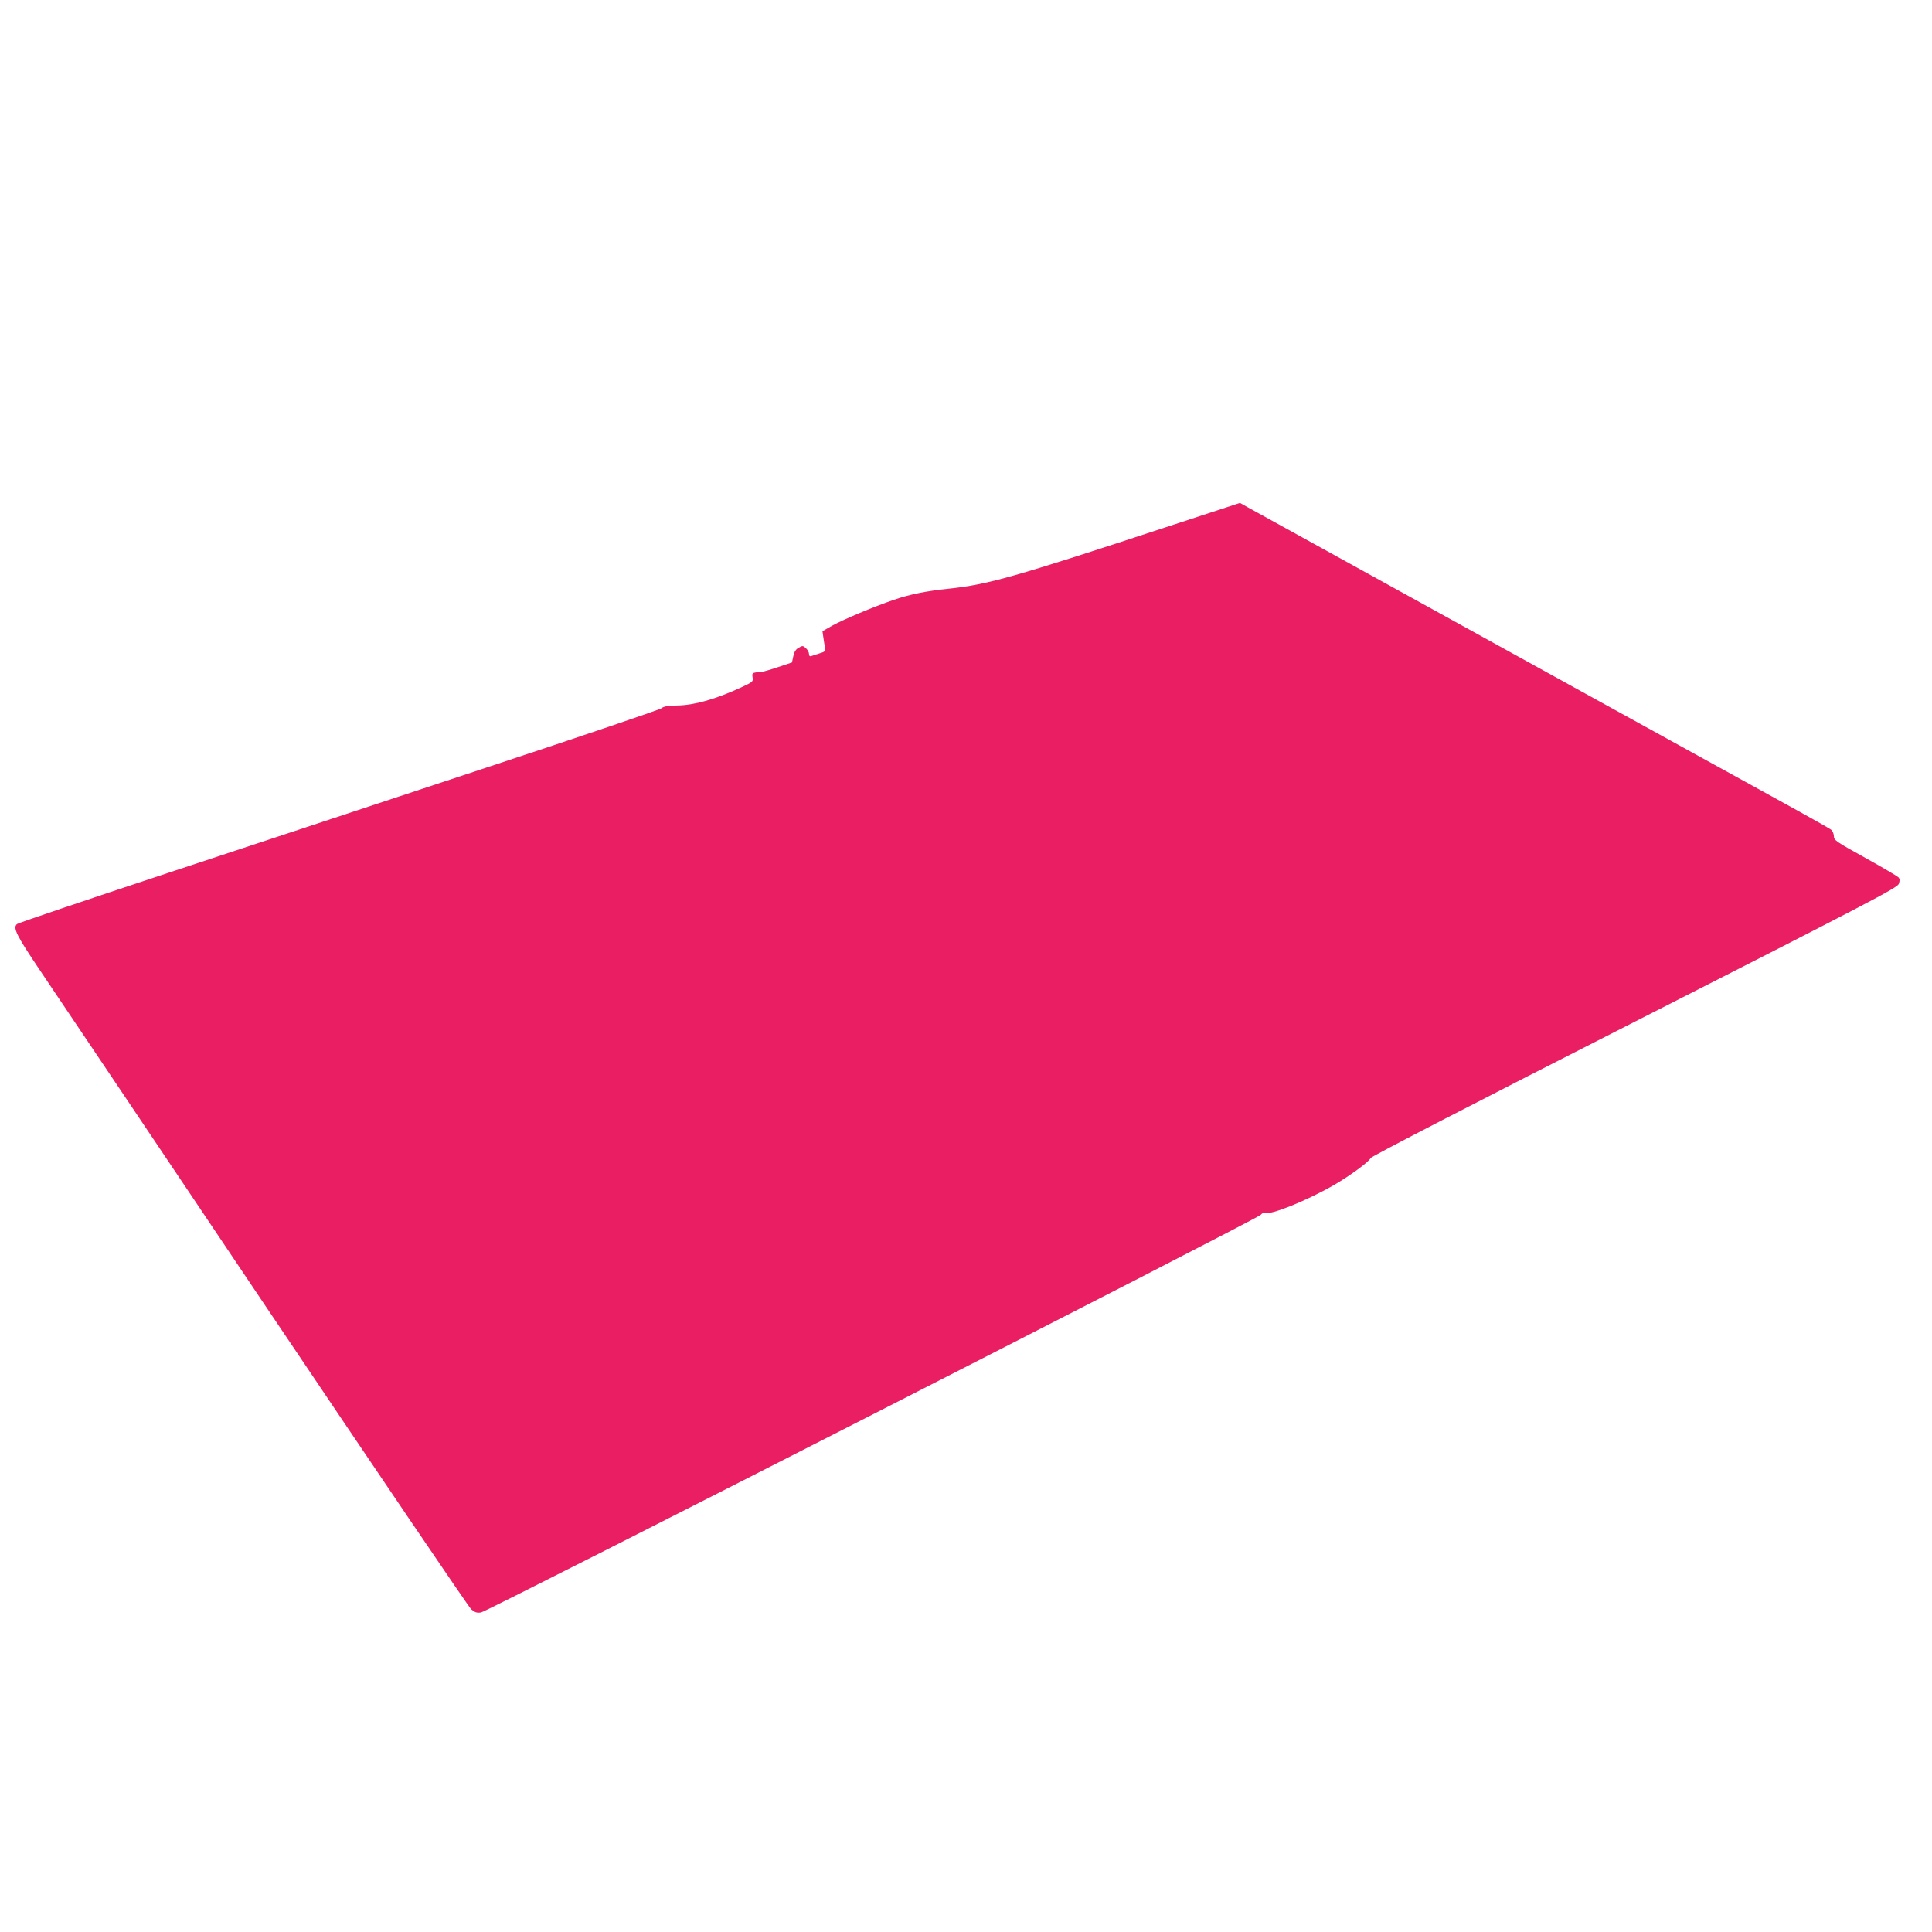 <?xml version="1.0" standalone="no"?>
<!DOCTYPE svg PUBLIC "-//W3C//DTD SVG 20010904//EN"
 "http://www.w3.org/TR/2001/REC-SVG-20010904/DTD/svg10.dtd">
<svg version="1.0" xmlns="http://www.w3.org/2000/svg"
 width="1280pt" height="1280pt" viewBox="0 0 1280 1280"
 preserveAspectRatio="xMidYMid meet">
<g transform="translate(0,1280) scale(0.1,-0.1)"
fill="#e91e63" stroke="none">
<path d="M7745 9314 c-1033 -340 -1198 -386 -1457 -414 -154 -16 -258 -37
-366 -74 -135 -46 -334 -130 -410 -172 l-63 -36 6 -41 c3 -23 8 -54 11 -68 4
-23 0 -27 -37 -38 -22 -7 -47 -15 -55 -18 -9 -3 -14 2 -14 14 0 11 -9 28 -21
39 -19 17 -23 17 -47 3 -19 -10 -30 -27 -36 -56 l-9 -42 -96 -32 c-53 -18
-103 -32 -111 -31 -8 0 -25 -1 -37 -4 -19 -3 -21 -9 -17 -32 5 -27 2 -30 -73
-65 -171 -79 -311 -119 -425 -121 -64 -1 -91 -6 -105 -18 -10 -9 -529 -185
-1153 -391 -624 -207 -1578 -522 -2119 -701 -541 -179 -990 -331 -998 -338
-30 -24 -4 -75 150 -304 85 -126 756 -1124 1491 -2219 736 -1094 1351 -2002
1368 -2017 25 -21 37 -25 65 -21 45 8 5142 2607 5165 2634 10 11 22 18 28 14
31 -19 272 77 458 184 104 60 234 155 243 179 4 10 718 379 1748 902 1573 800
1741 888 1751 914 7 20 7 33 -1 42 -6 8 -105 66 -220 130 -194 107 -209 118
-209 143 0 15 -8 35 -17 43 -10 8 -112 66 -228 130 -115 63 -734 405 -1375
758 -1796 991 -2211 1220 -2265 1250 l-50 28 -470 -154z"/>
</g>
</svg>
